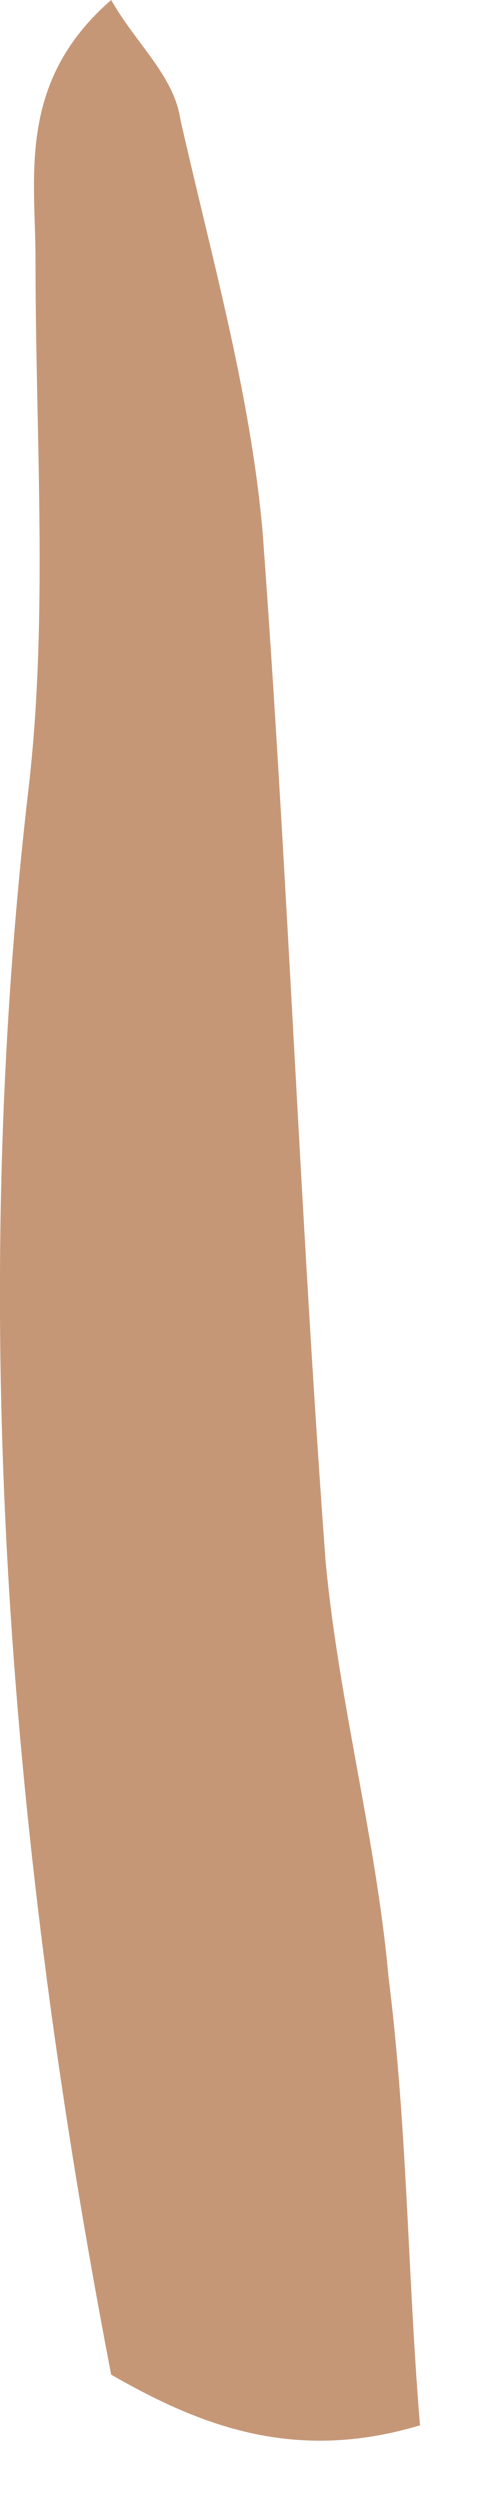 <?xml version="1.0" encoding="utf-8"?>
<svg xmlns="http://www.w3.org/2000/svg" fill="none" height="100%" overflow="visible" preserveAspectRatio="none" style="display: block;" viewBox="0 0 3 15" width="100%">
<path d="M2.52 14.552C1.764 14.779 1.197 14.552 0.667 14.248C0.062 11.103 -0.203 7.92 0.175 4.699C0.289 3.676 0.213 2.615 0.213 1.554C0.213 1.061 0.1 0.493 0.667 0C0.818 0.265 1.045 0.455 1.083 0.72C1.272 1.554 1.499 2.349 1.575 3.183C1.726 5.23 1.802 7.314 1.953 9.36C2.029 10.194 2.256 11.027 2.331 11.861C2.445 12.771 2.445 13.642 2.52 14.552Z" fill="#C69777" id="Vector"/>
</svg>